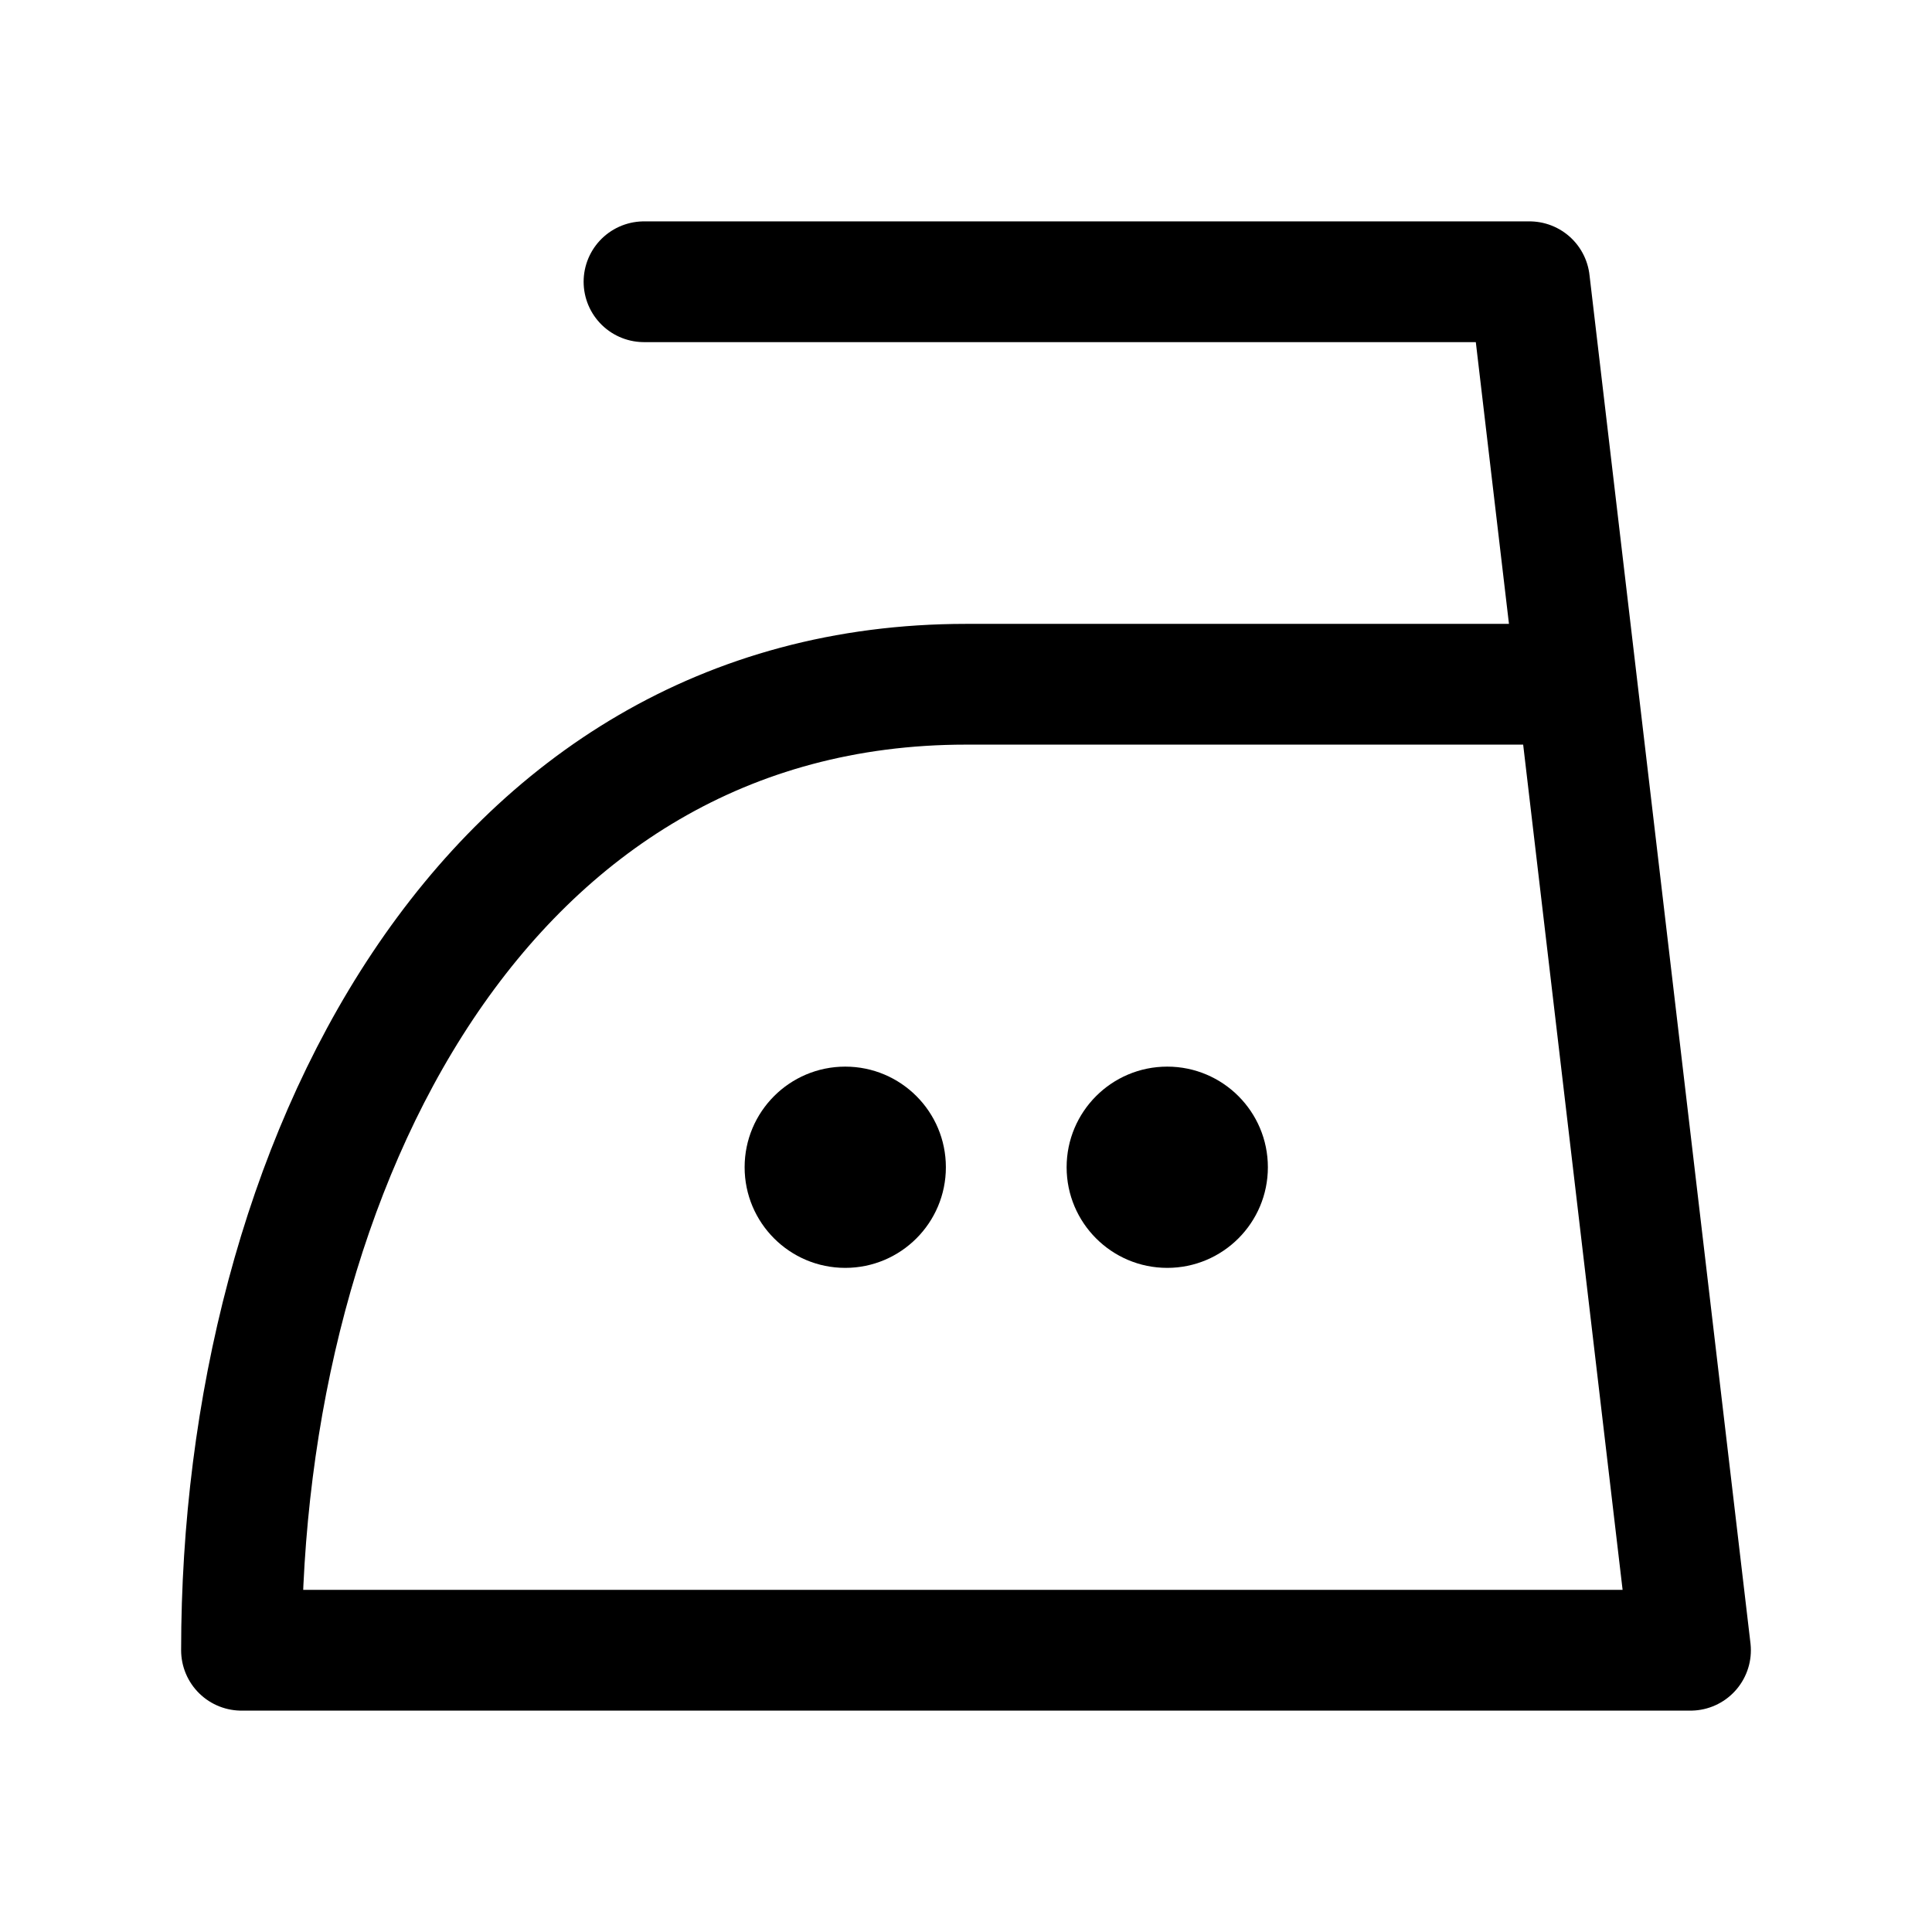 <svg
  xmlns="http://www.w3.org/2000/svg"
  width="24"
  height="24"
  viewBox="0 0 24 24"
  fill="none"
  stroke="currentColor"
  stroke-width="1.5"
  stroke-linecap="round"
  stroke-linejoin="round"
>
  <path d="M 19.5 8.5 H 12 C 6 8.5 3 14.5 3 20.5 H 21 L 19 3.5 H 8" />
  <circle cx="14.5" cy="14.5" r="1.25" fill="currentColor" stroke="none" />
  <circle cx="10.5" cy="14.5" r="1.25" fill="currentColor" stroke="none" />
</svg>
